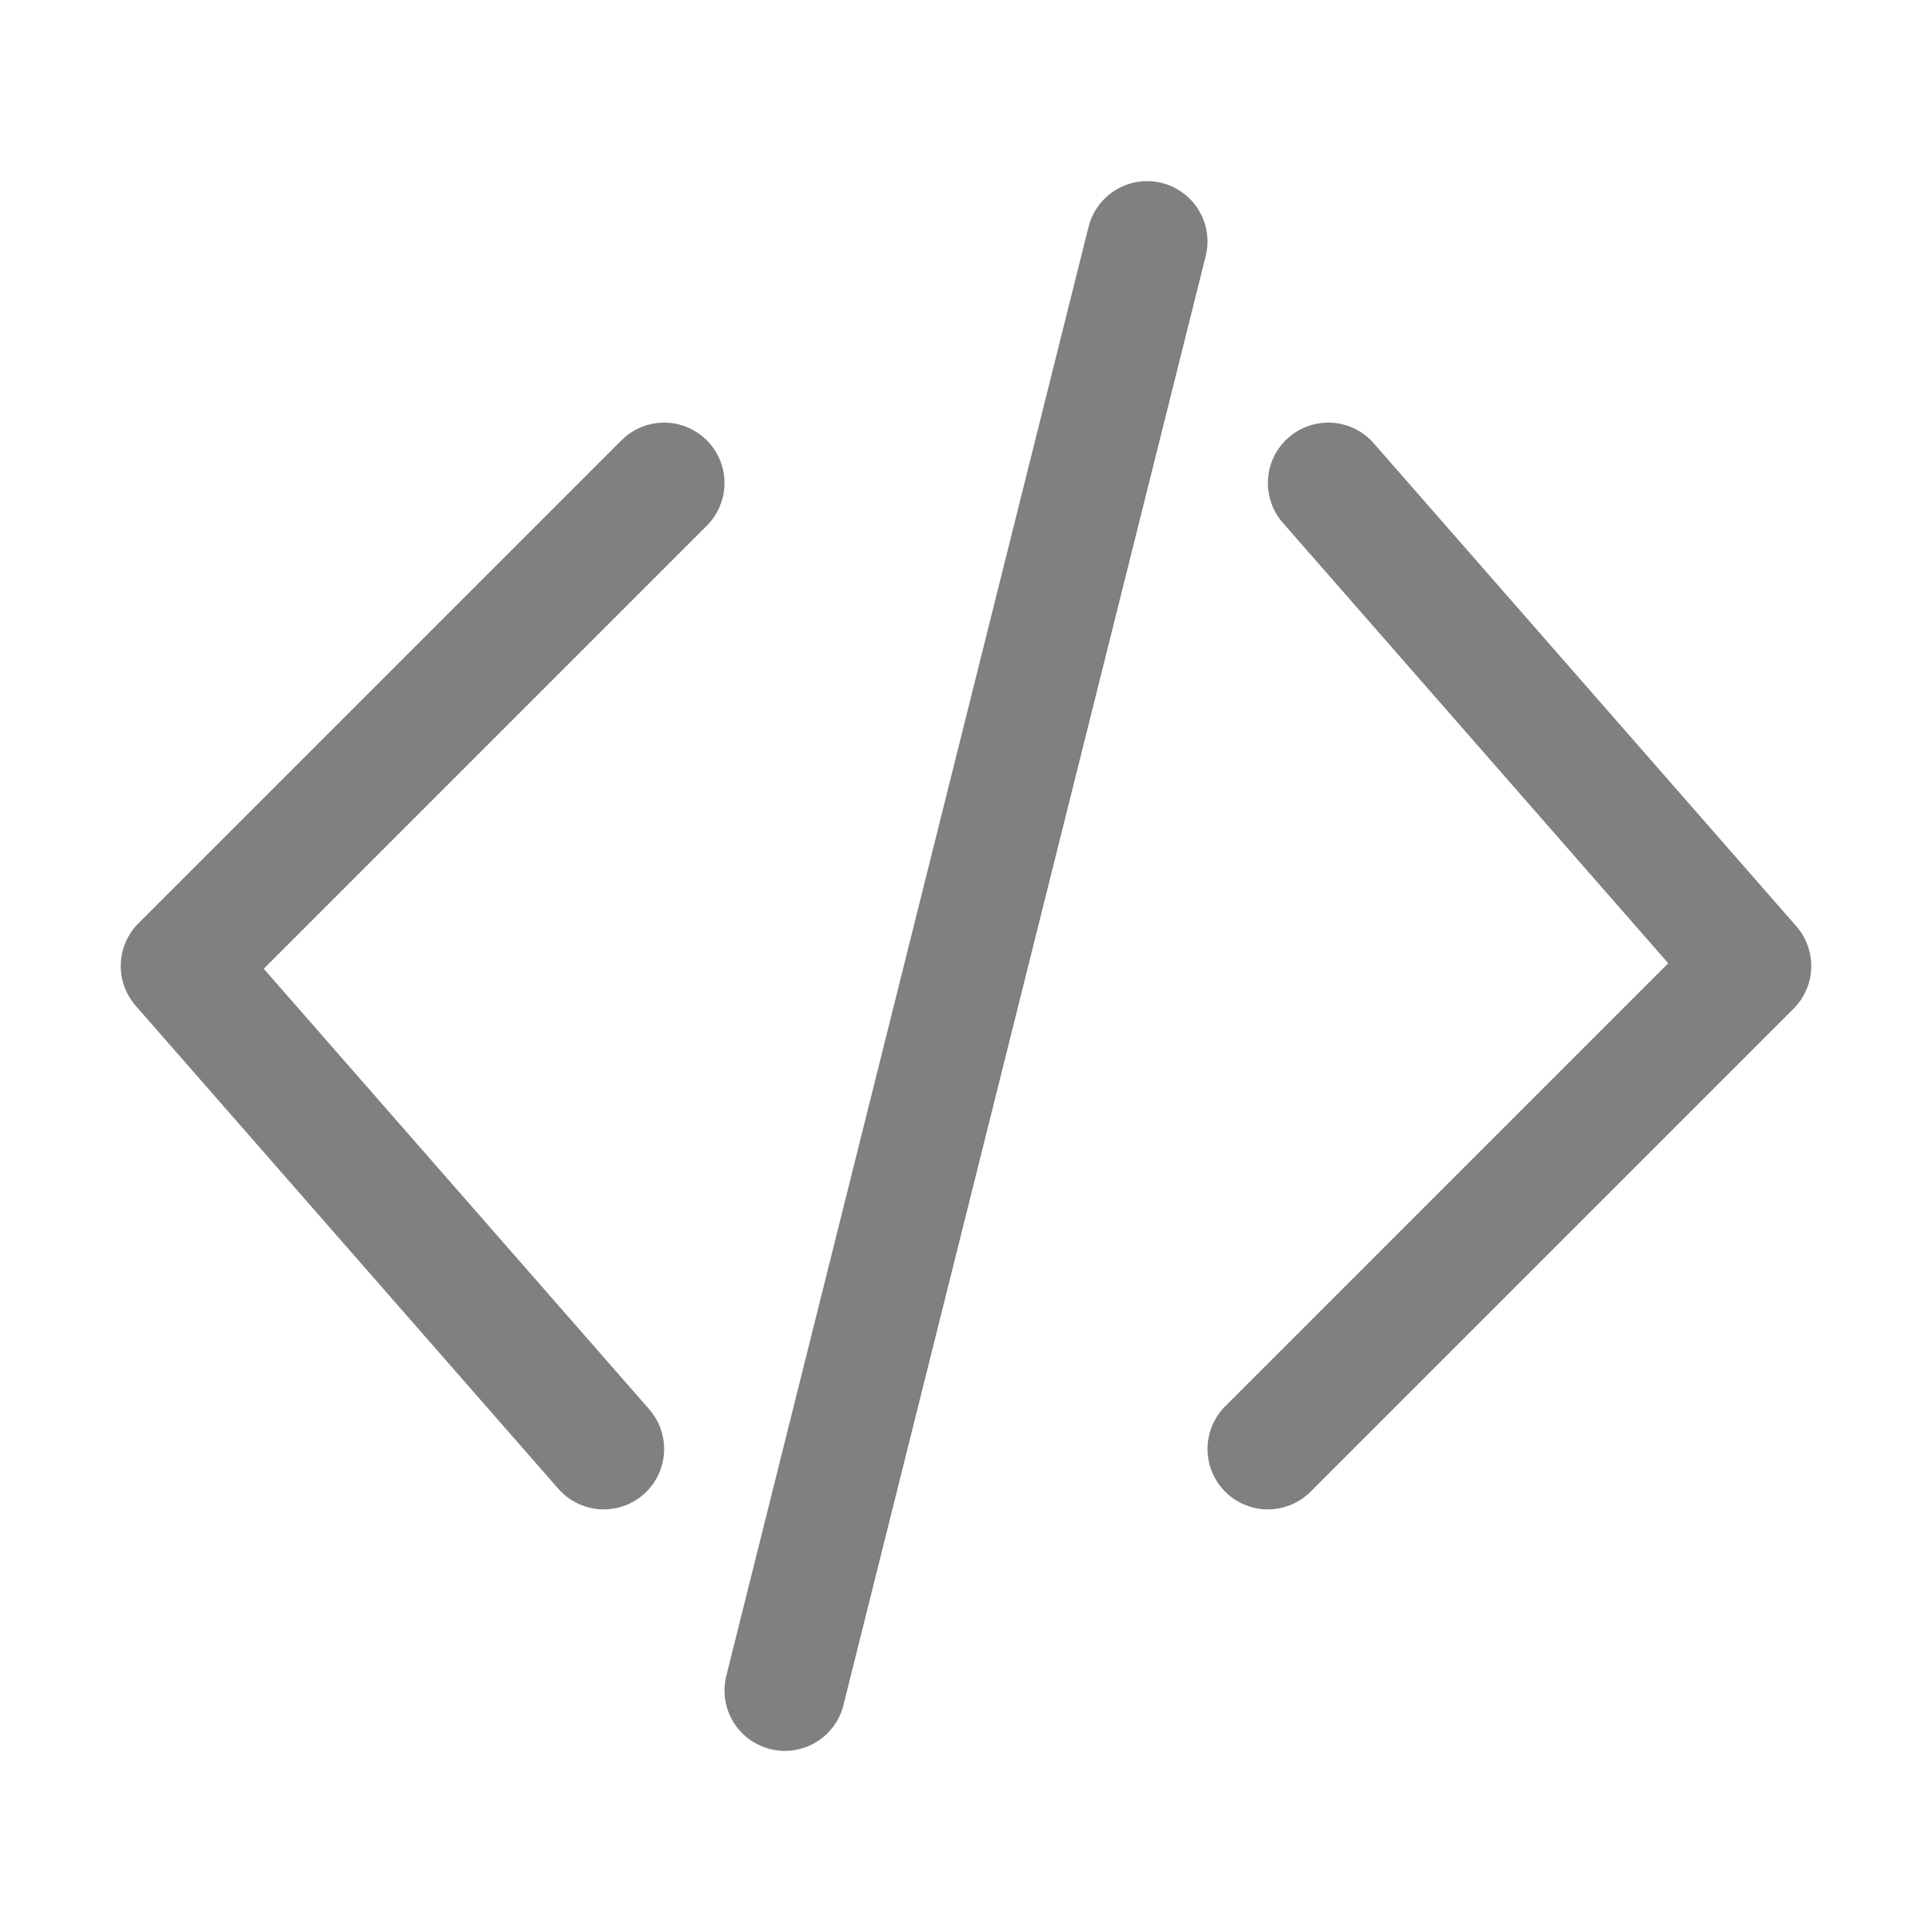 <svg viewBox="0 0 32 32" xmlns="http://www.w3.org/2000/svg"><g fill="none" stroke="#808080" stroke-linecap="round" stroke-linejoin="round" stroke-width="2"><path d="m11 8-8 8 7 8"/><path d="m13 28 6-24"/><path d="m22 8 7 8-8 8"/></g></svg>
